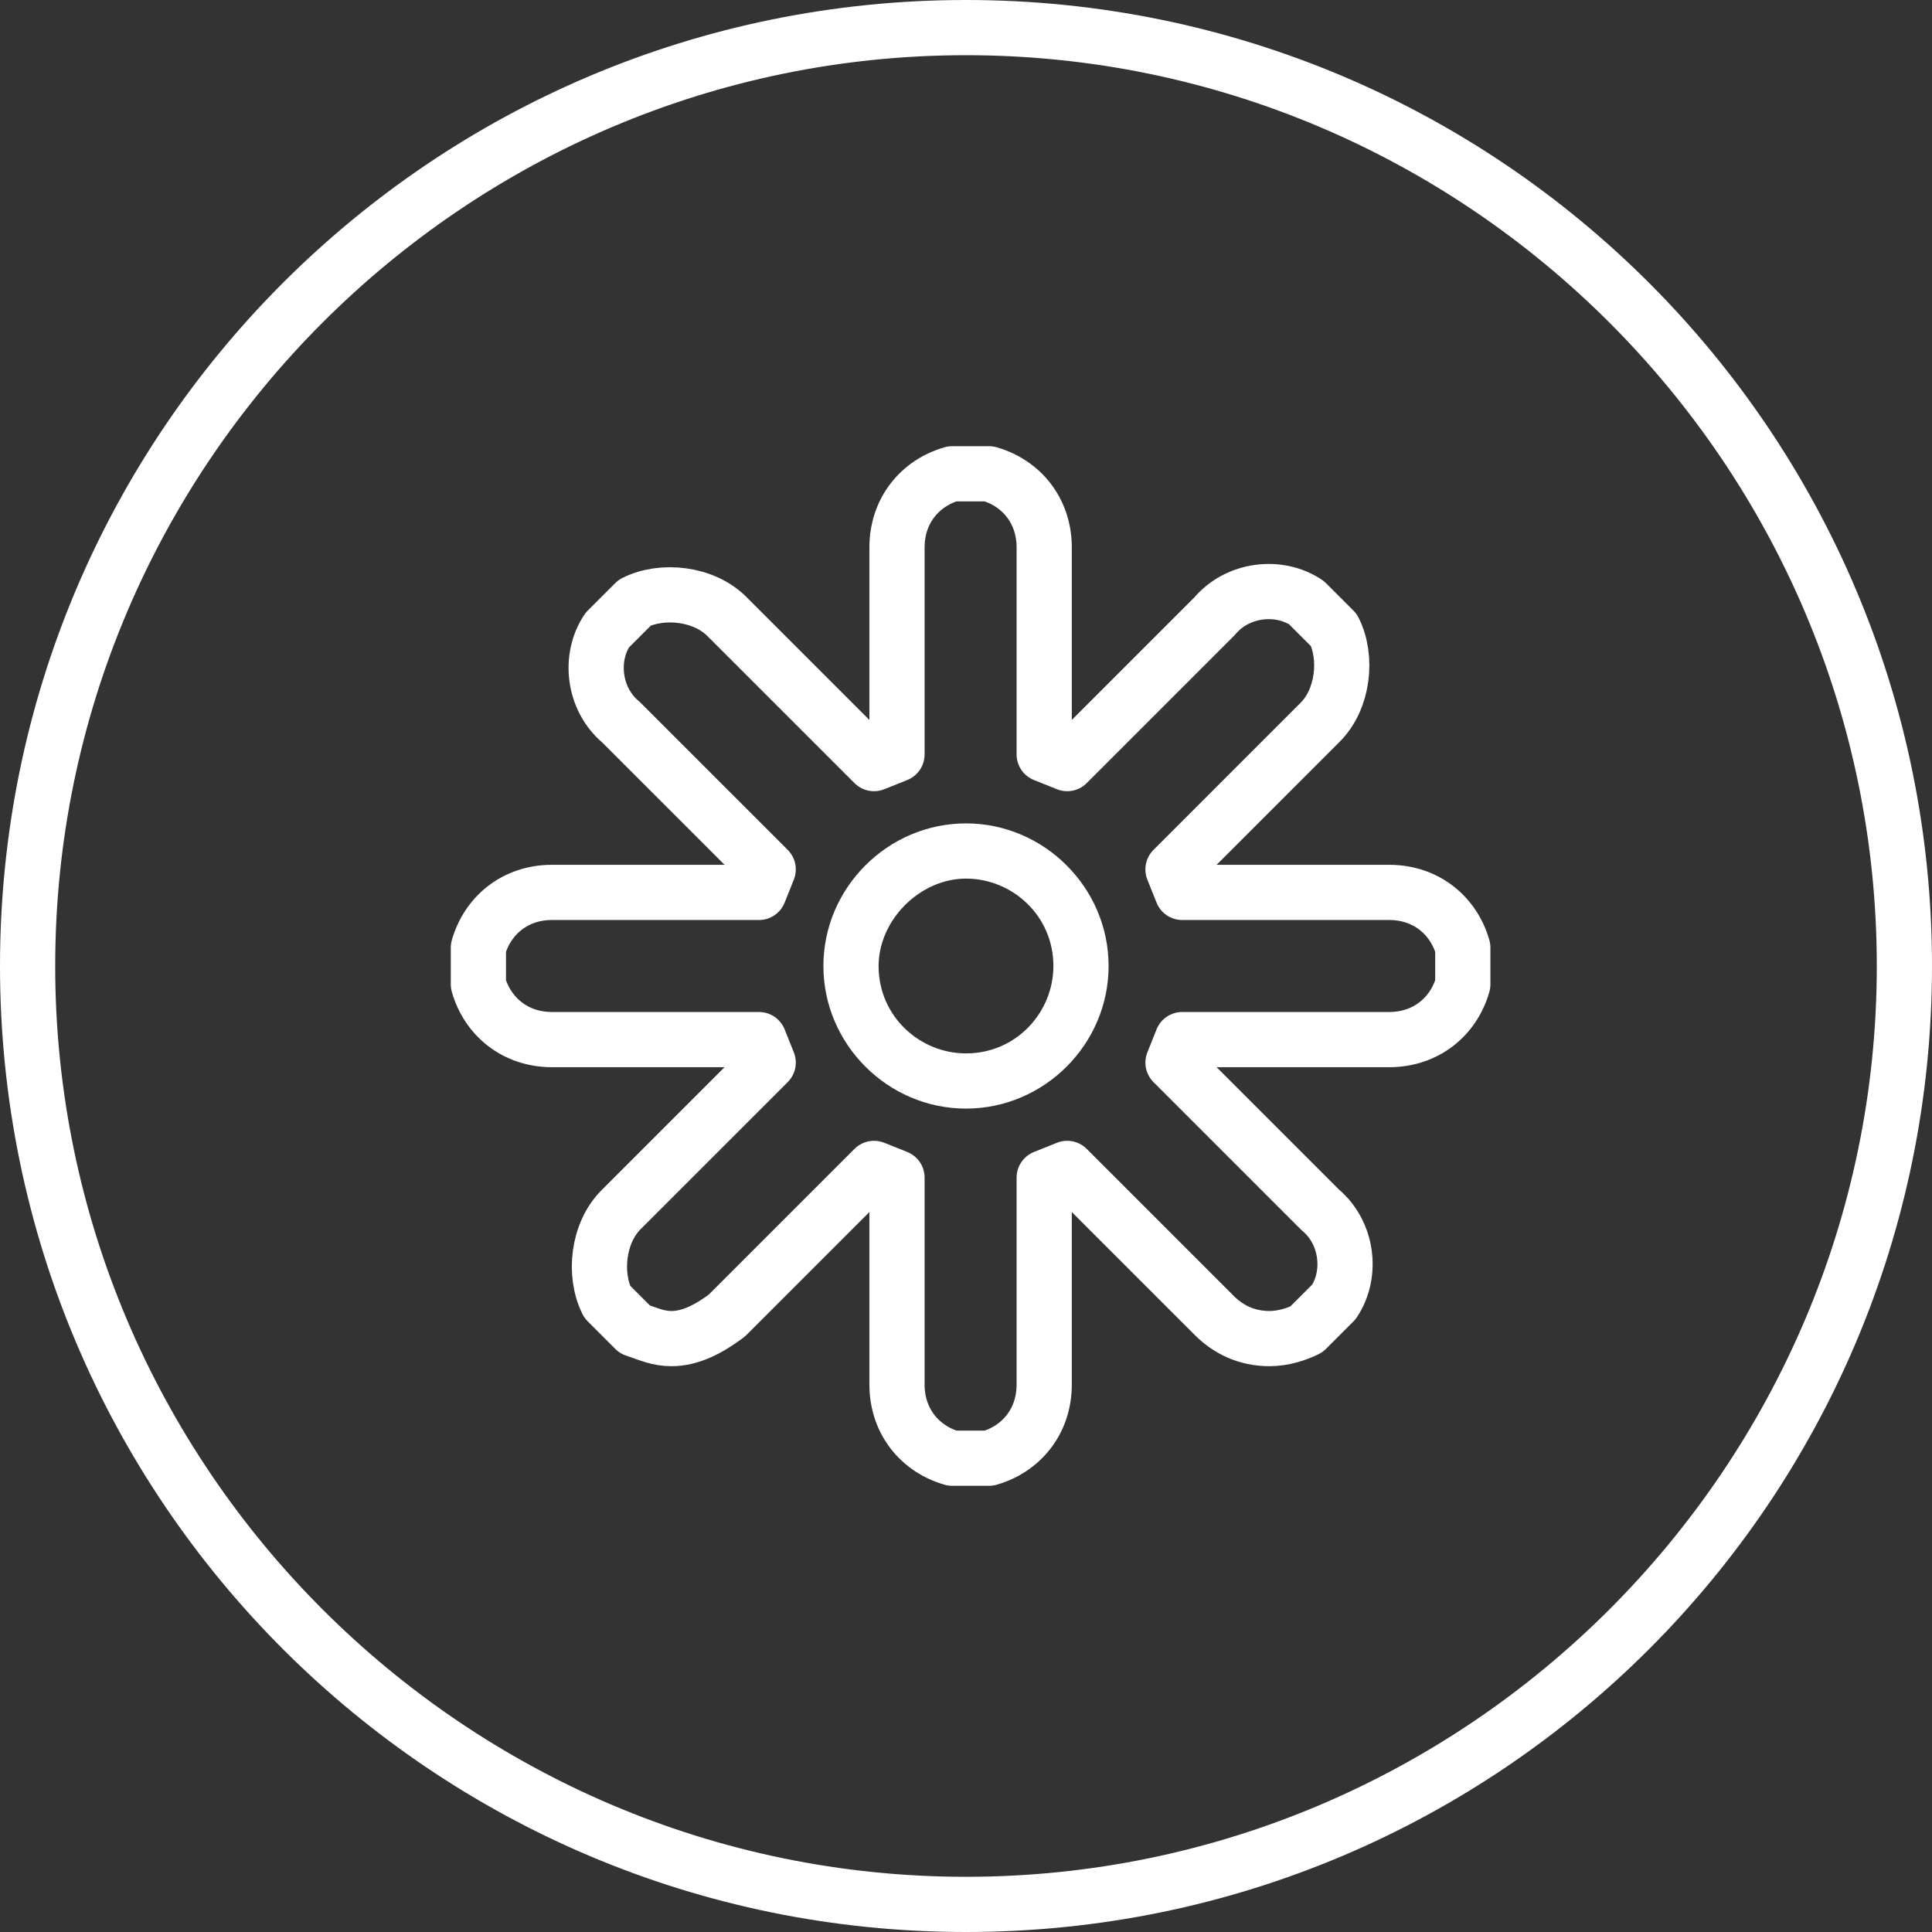 <?xml version="1.0" encoding="utf-8"?>
<!-- Generator: Adobe Illustrator 19.2.1, SVG Export Plug-In . SVG Version: 6.00 Build 0)  -->
<svg version="1.1" id="Ebene_1" xmlns="http://www.w3.org/2000/svg" xmlns:xlink="http://www.w3.org/1999/xlink" x="0px" y="0px"
	 viewBox="0 0 42 42" style="enable-background:new 0 0 42 42;" xml:space="preserve">
<rect x="0" y="0" width="42" height="42" fill="#333333" stroke="none"/>
<style type="text/css">
	.st0{fill:#7A1A2F;}
	.st1{fill:#FFFFFF;}
	.st2{display:none;fill:#7A1A2F;}
	.st3{fill:none;stroke:#FFFFFF;stroke-miterlimit:10;}
	.st4{fill:none;stroke:#FFFFFF;stroke-width:1;stroke-miterlimit:10;}
	.st5{fill:none;stroke:#FFFFFF;stroke-width:1.2;stroke-linecap:round;stroke-linejoin:round;stroke-miterlimit:10;}
	.st6{display:none;}
	.st7{display:inline;fill:#FFFFFF;}
	.st8{display:inline;fill:none;stroke:#FFFFFF;stroke-miterlimit:10;}
</style>
<path class="st2" d="M29.4,15.6h-3.8c-0.3-1.2-0.8-2.4-2.2-2.4h-4.8c-1.5,0-1.9,1.2-2.2,2.4h-3.8c-1,0-1.8,0.8-1.8,1.8V27
	c0,1,0.8,1.8,1.8,1.8h16.9c1,0,1.8-0.8,1.8-1.8v-9.6C31.2,16.4,30.4,15.6,29.4,15.6z M30.1,27c0,0.4-0.3,0.6-0.6,0.6H12.6
	c-0.4,0-0.6-0.3-0.6-0.6v-9.6c0-0.4,0.3-0.6,0.6-0.6h4.7l0.1-0.4c0.3-1.3,0.6-2,1.3-2h4.8c0.7,0,0.9,0.6,1.3,2l0.1,0.4h4.7
	c0.4,0,0.6,0.3,0.6,0.6V27z M25.4,21.3c0,2.4-2,4.4-4.4,4.4c-2.5,0-4.4-2.3-4.4-4.4c0-0.3,0.3-0.6,0.6-0.6c0.3,0,0.6,0.3,0.6,0.6
	c0,1.5,1.4,3.3,3.3,3.3c1.8,0,3.3-1.5,3.3-3.3c0-1.8-1.5-3.3-3.3-3.3c-0.9,0-1.8,0.4-2.5,1.1c-0.2,0.2-0.6,0.3-0.8,0.1
	c-0.2-0.2-0.3-0.6-0.1-0.8c0.9-1,2.1-1.5,3.3-1.5C23.4,16.9,25.4,18.9,25.4,21.3z"/>
<g>
	<path class="st1" d="M21,42C9.4,42,0,32.6,0,21S9.4,0,21,0s21,9.4,21,21S32.6,42,21,42z M21,1.2C10.1,1.2,1.2,10.1,1.2,21
		S10.1,40.8,21,40.8S40.8,31.9,40.8,21S31.9,1.2,21,1.2z"/>
</g>
<g>
	<g>
		<path class="st5" d="M25.7,22.6h4.5c0.8,0,1.4-0.5,1.6-1.2c0-0.1,0-0.3,0-0.4c0-0.1,0-0.3,0-0.4c-0.2-0.7-0.8-1.2-1.6-1.2h-4.5
			l-0.2-0.5l3.2-3.2c0.5-0.5,0.6-1.4,0.3-2c-0.2-0.2-0.4-0.4-0.6-0.6c-0.6-0.4-1.5-0.3-2,0.3l-3.2,3.2l-0.5-0.2v-4.5
			c0-0.8-0.5-1.4-1.2-1.6c-0.1,0-0.3,0-0.4,0c-0.1,0-0.3,0-0.4,0c-0.7,0.2-1.2,0.8-1.2,1.6v4.5l-0.5,0.2l-3.2-3.2
			c-0.5-0.5-1.4-0.6-2-0.3c-0.2,0.2-0.4,0.4-0.6,0.6c-0.4,0.6-0.3,1.5,0.3,2l3.2,3.2l-0.2,0.5h-4.5c-0.8,0-1.4,0.5-1.6,1.2
			c0,0.1,0,0.3,0,0.4c0,0.1,0,0.3,0,0.4c0.2,0.7,0.8,1.2,1.6,1.2h4.5l0.2,0.5l-3.2,3.2c-0.5,0.5-0.6,1.4-0.3,2
			c0.2,0.2,0.4,0.4,0.6,0.6c0.3,0.1,0.5,0.2,0.8,0.2c0.4,0,0.8-0.2,1.2-0.5l3.2-3.2l0.5,0.2v4.5c0,0.8,0.5,1.4,1.2,1.6
			c0.1,0,0.3,0,0.4,0c0.1,0,0.3,0,0.4,0c0.7-0.2,1.2-0.8,1.2-1.6v-4.5l0.5-0.2l3.2,3.2c0.3,0.3,0.7,0.5,1.2,0.5
			c0.3,0,0.6-0.1,0.8-0.2c0.2-0.2,0.4-0.4,0.6-0.6c0.4-0.6,0.3-1.5-0.3-2l-3.2-3.2L25.7,22.6z"/>
	</g>
	<g>
		<path class="st1" d="M21,19.1c1,0,1.9,0.8,1.9,1.9c0,1-0.8,1.9-1.9,1.9c-1,0-1.9-0.8-1.9-1.9C19.1,20,20,19.1,21,19.1 M21,17.9
			c-1.7,0-3.1,1.4-3.1,3.1c0,1.7,1.4,3.1,3.1,3.1c1.7,0,3.1-1.4,3.1-3.1C24.1,19.3,22.7,17.9,21,17.9L21,17.9z"/>
	</g>
	<g class="st6">
		<path class="st7" d="M21,16.5c2.5,0,4.5,2,4.5,4.5c0,2.5-2,4.5-4.5,4.5c-2.5,0-4.5-2-4.5-4.5C16.5,18.5,18.5,16.5,21,16.5
			 M21,15.3c-3.1,0-5.7,2.6-5.7,5.7c0,3.1,2.6,5.7,5.7,5.7c3.1,0,5.7-2.6,5.7-5.7C26.7,17.9,24.1,15.3,21,15.3L21,15.3z"/>
	</g>
	<g class="st6">
		<path class="st8" d="M28.6,15.7c0.5-0.5,0.6-1.4,0.3-2c-0.2-0.2-0.4-0.4-0.6-0.6c-0.6-0.4-1.5-0.3-2,0.3l-3.6,4.1l1.9,1.9
			L28.6,15.7z"/>
		<path class="st8" d="M21.4,10.2c-0.1,0-0.3,0-0.4,0c-0.1,0-0.3,0-0.4,0c-0.7,0.2-1.2,0.8-1.2,1.6l0.3,5.4h2.6l0.3-5.4
			C22.6,11.1,22.1,10.4,21.4,10.2z"/>
		<path class="st8" d="M13.7,13.1c-0.2,0.2-0.4,0.4-0.6,0.6c-0.4,0.6-0.3,1.5,0.3,2l4.1,3.6l1.9-1.9l-3.6-4.1
			C15.1,12.8,14.3,12.7,13.7,13.1z"/>
		<path class="st8" d="M17.2,19.7l-5.4-0.3c-0.8,0-1.4,0.5-1.6,1.2c0,0.1,0,0.3,0,0.4c0,0.1,0,0.3,0,0.4c0.2,0.7,0.8,1.2,1.6,1.2
			l5.4-0.3V19.7z"/>
		<path class="st8" d="M13.3,26.3c-0.5,0.5-0.6,1.4-0.3,2c0.2,0.2,0.4,0.4,0.6,0.6c0.3,0.1,0.5,0.2,0.8,0.2c0.4,0,0.8-0.2,1.2-0.5
			l3.6-4.1l-1.9-1.9L13.3,26.3z"/>
		<path class="st8" d="M19.7,24.8l-0.3,5.4c0,0.8,0.5,1.4,1.2,1.6c0.1,0,0.3,0,0.4,0c0.1,0,0.3,0,0.4,0c0.7-0.2,1.2-0.8,1.2-1.6
			l-0.3-5.4H19.7z"/>
		<path class="st8" d="M24.6,22.7l-1.9,1.9l3.6,4.1c0.3,0.3,0.7,0.5,1.2,0.5c0.3,0,0.6-0.1,0.8-0.2c0.2-0.2,0.4-0.4,0.6-0.6
			c0.4-0.6,0.3-1.5-0.3-2L24.6,22.7z"/>
		<path class="st8" d="M31.8,20.6c-0.2-0.7-0.8-1.2-1.6-1.2l-5.4,0.3v2.6l5.4,0.3c0.8,0,1.4-0.5,1.6-1.2c0-0.1,0-0.3,0-0.4
			C31.8,20.9,31.8,20.7,31.8,20.6z"/>
	</g>
</g>
</svg>
